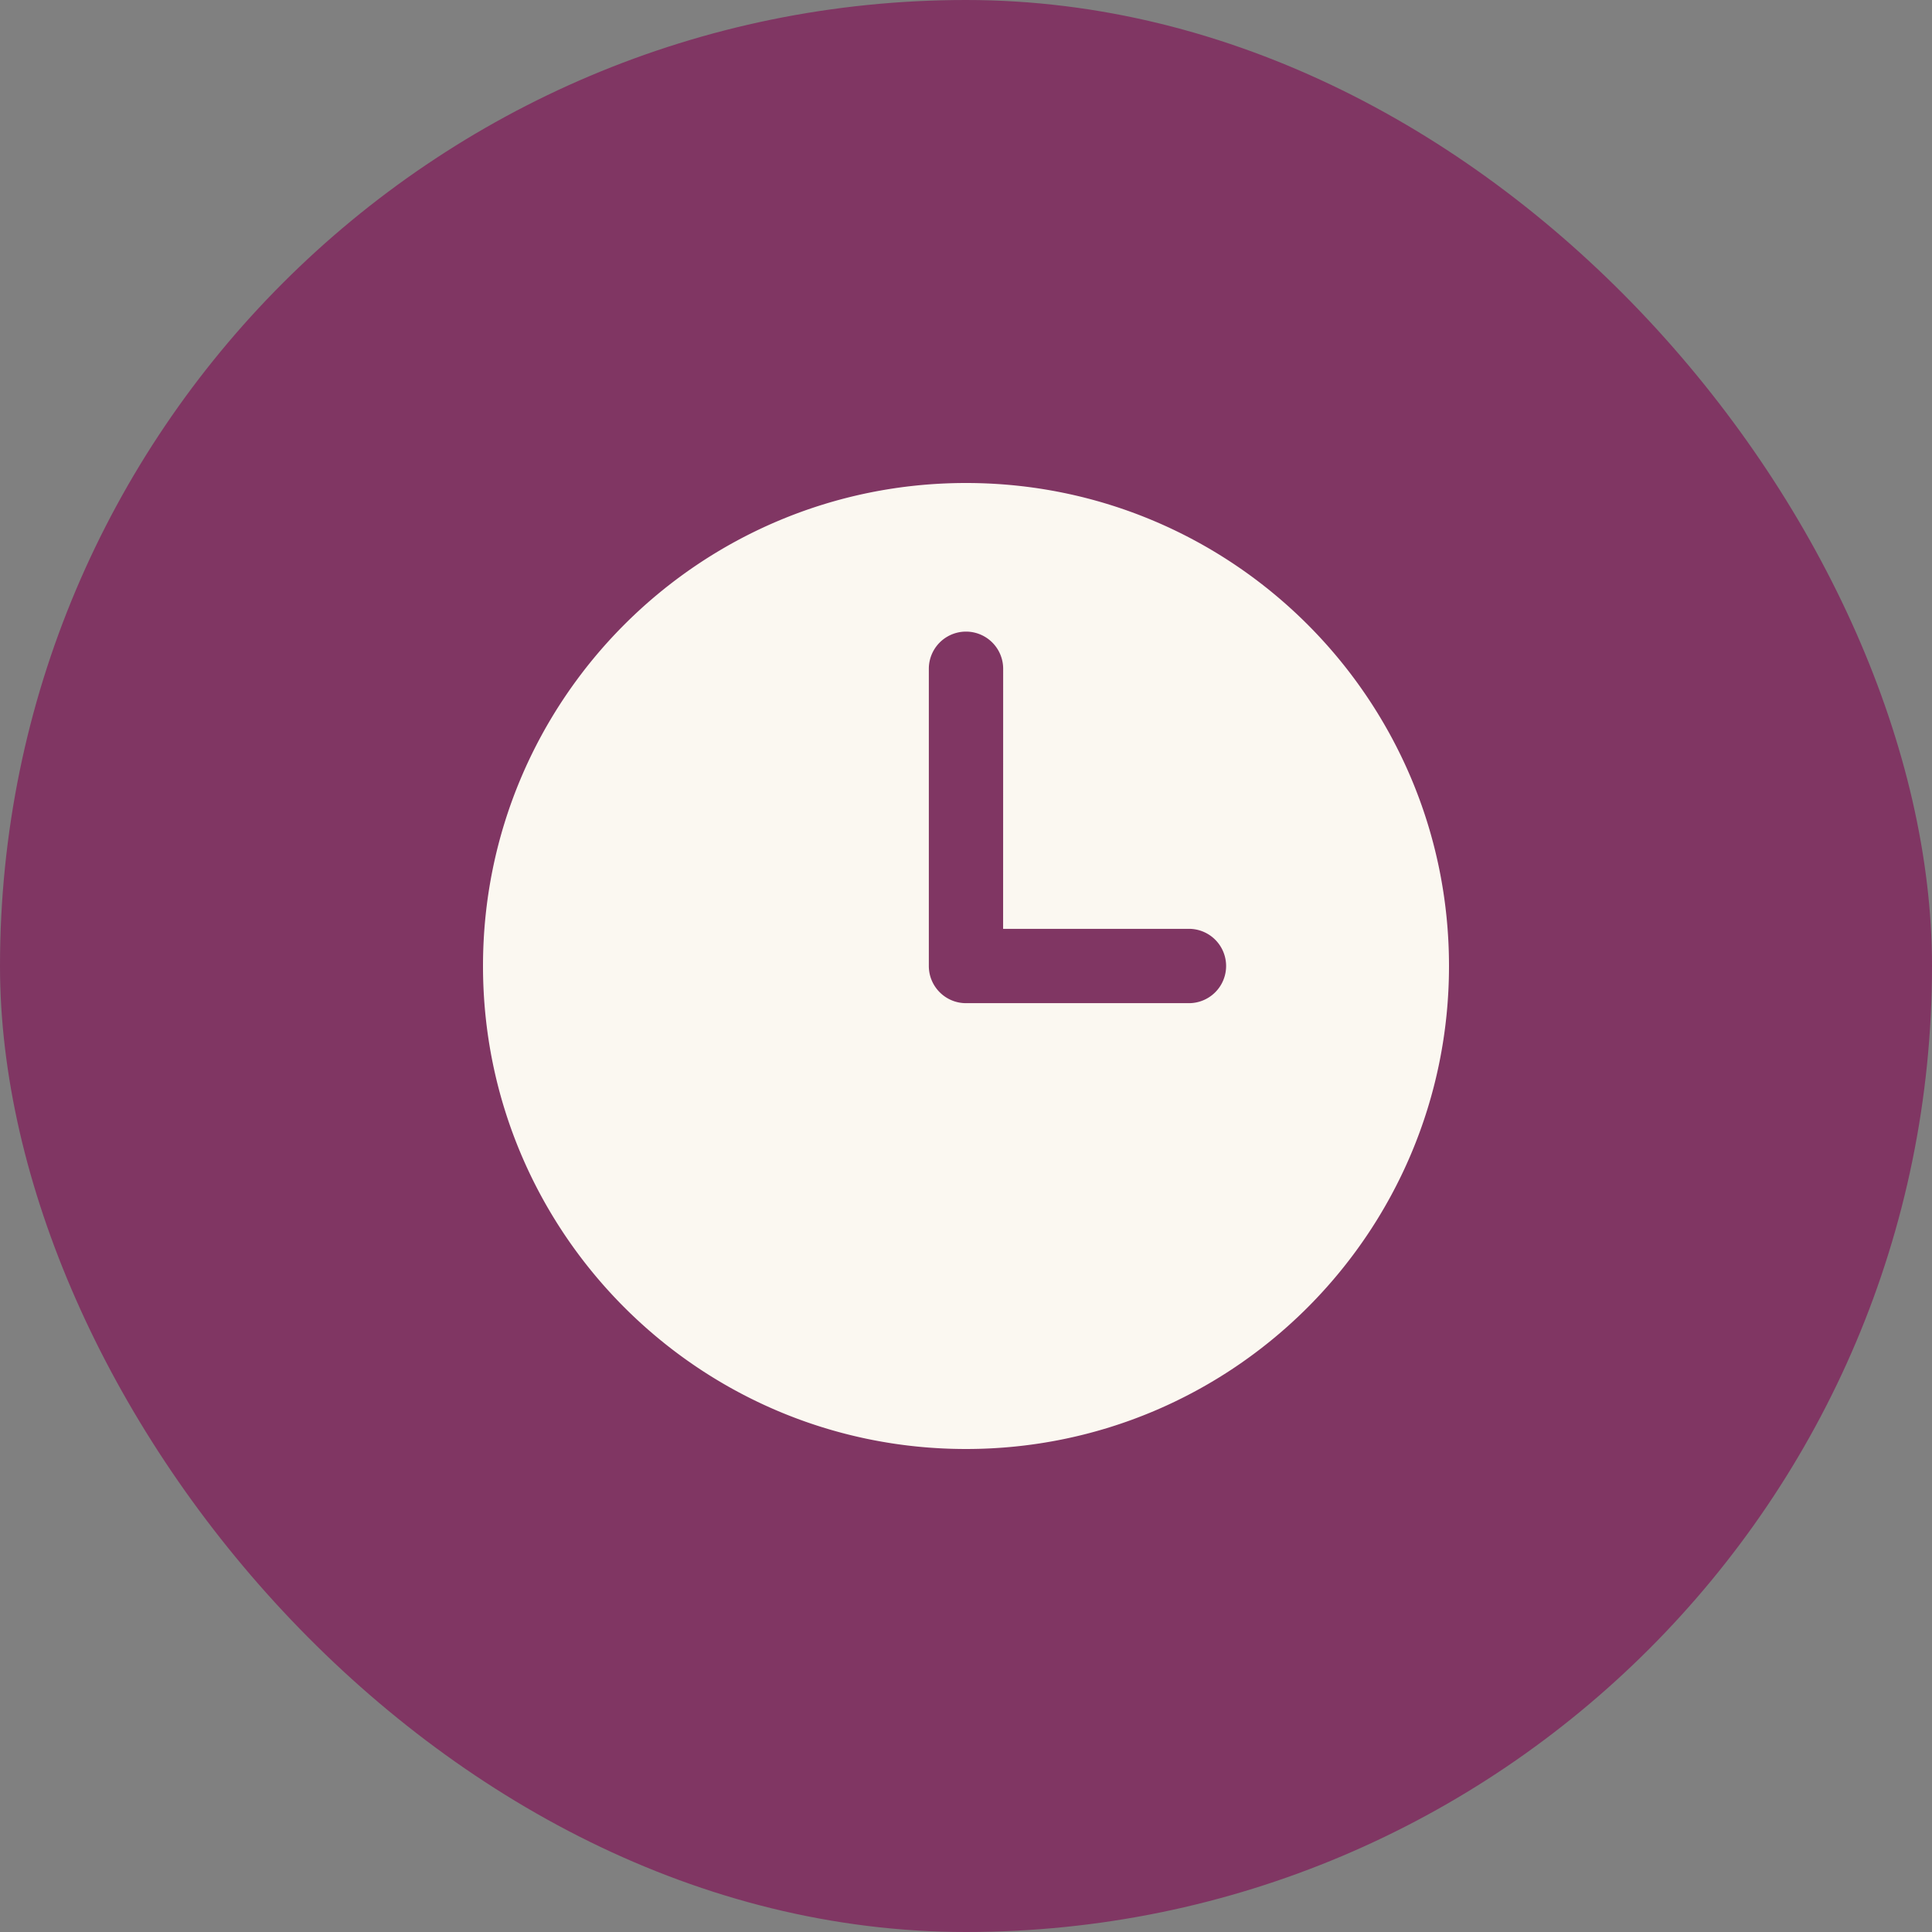 <svg xmlns="http://www.w3.org/2000/svg" width="76" height="76" fill="none">
  <rect width="100%" height="100%" fill="#808080" stroke="none"/>
  <rect width="76" height="76" fill="#803663" rx="38"/>
  <path fill="#FBF8F1" fill-rule="evenodd" d="M38 19c-10.493 0-19 8.507-19 19s8.507 19 19 19 19-8.507 19-19-8.507-19-19-19m1.462 7.308a1.461 1.461 0 1 0-2.924 0V38c0 .807.655 1.462 1.462 1.462h8.77a1.462 1.462 0 1 0 0-2.924H39.46z" clip-rule="evenodd"/>
</svg>
